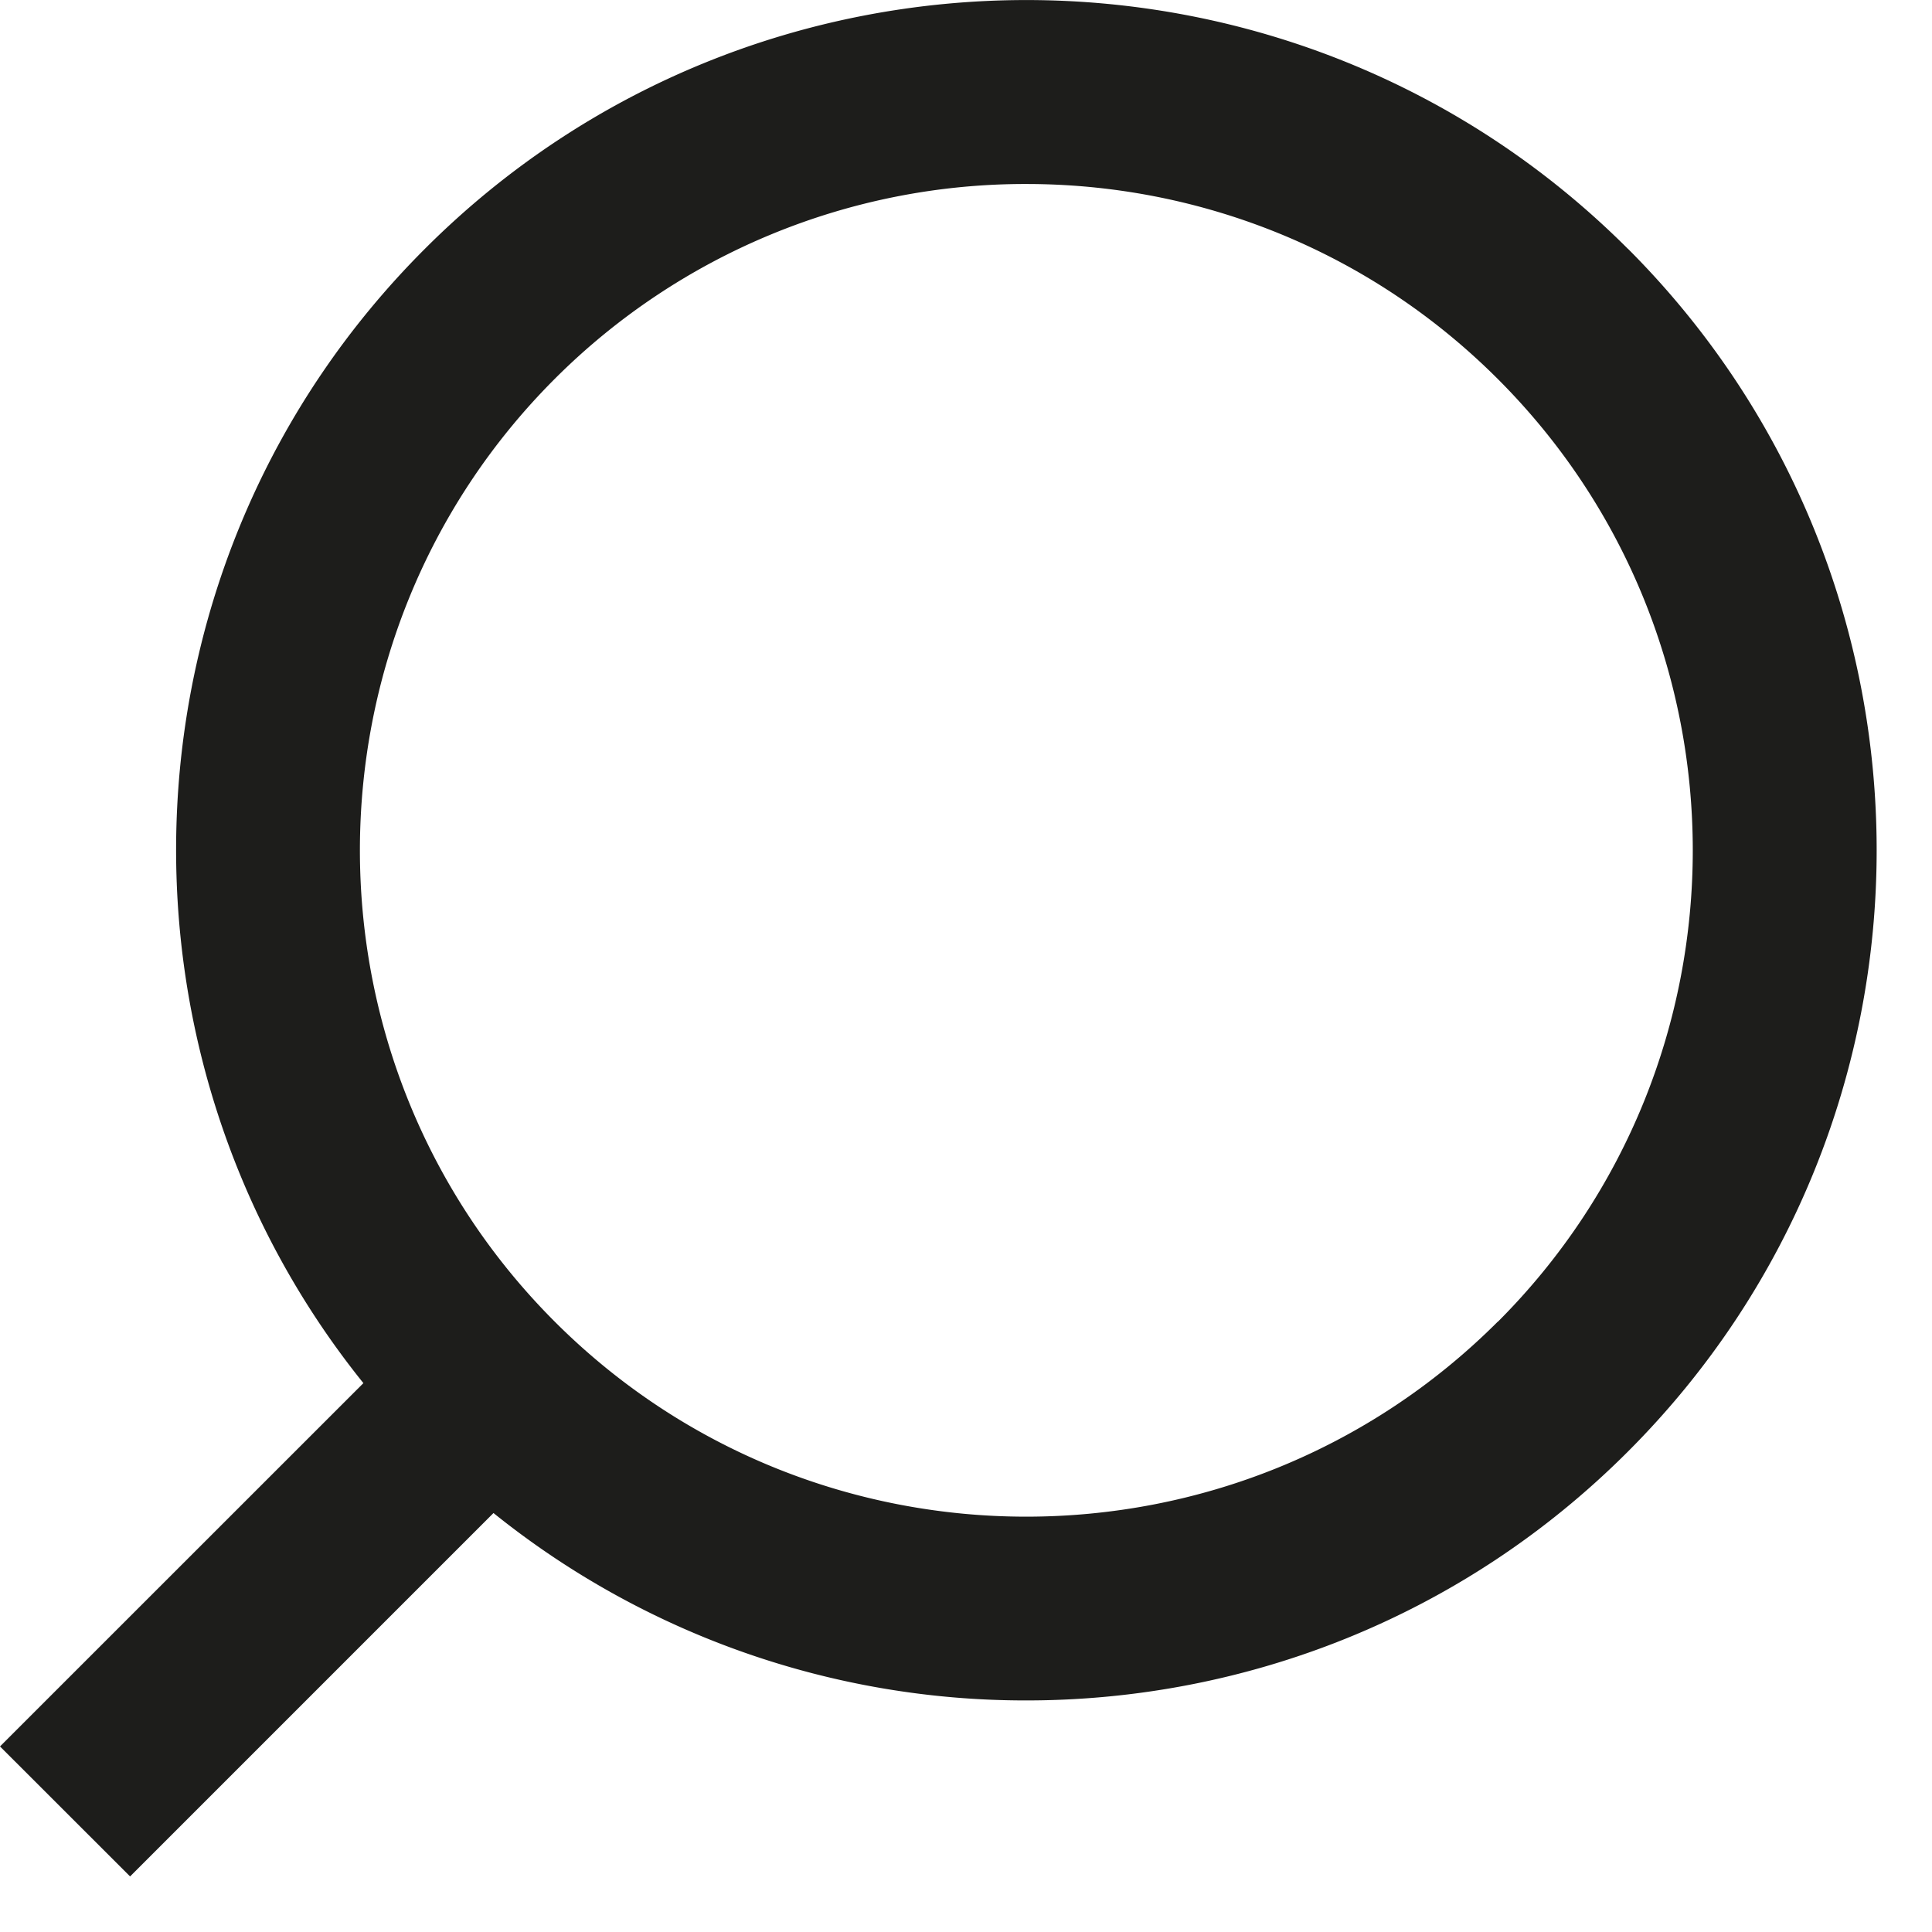 <svg xmlns="http://www.w3.org/2000/svg" width="21" height="21" viewBox="0 0 21 21"><path d="M16.28 14.366c-2.826 2.826-7.424 2.826-10.25 0-2.824-2.825-2.824-7.423 0-10.248A7.23 7.23 0 0111.157 2c1.855 0 3.71.706 5.124 2.12 2.825 2.824 2.825 7.422 0 10.247m1.414-11.662c-3.606-3.606-9.472-3.606-13.077 0-3.368 3.365-3.588 8.7-.668 12.329L0 18.983l1.414 1.413 3.95-3.95a9.223 9.223 0 005.792 2.037c2.368 0 4.735-.9 6.538-2.704 3.606-3.605 3.606-9.47 0-13.076" fill="#1D1D1B" fill-rule="evenodd"/></svg>